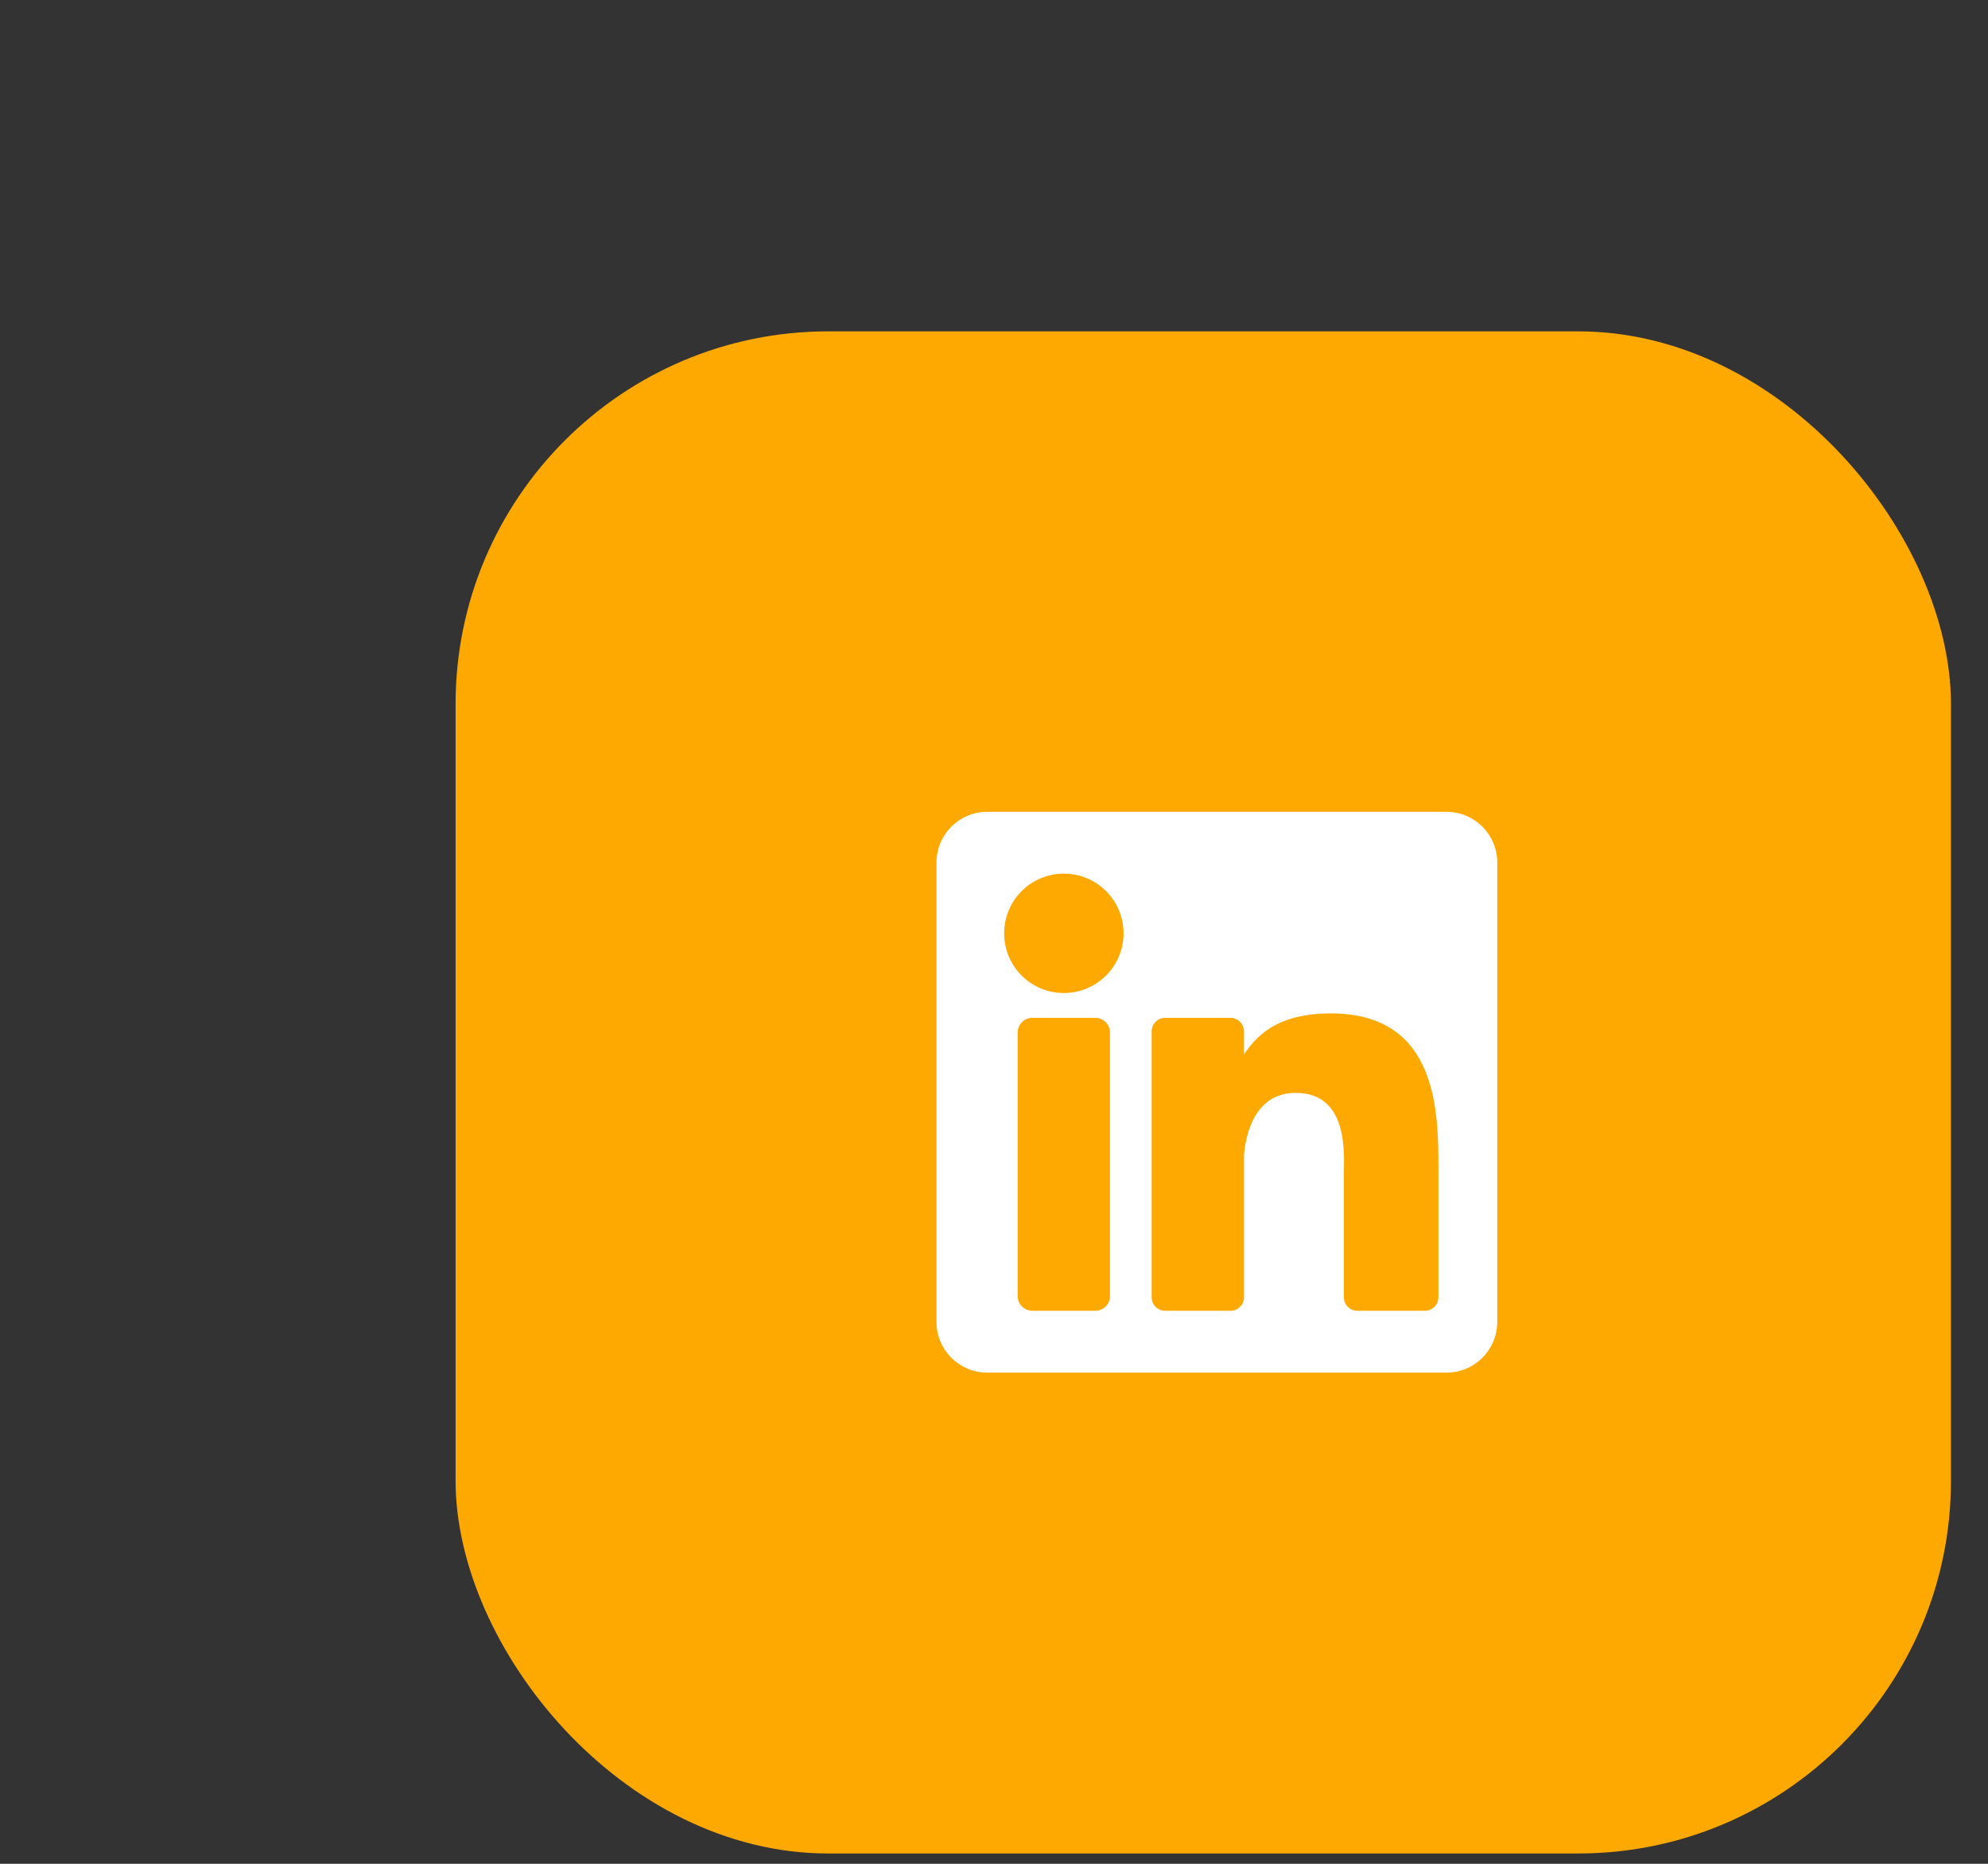 <svg width="48" height="45" viewBox="0 0 48 45" fill="none" xmlns="http://www.w3.org/2000/svg">
<rect x="0" y="0" width="48" height="45" fill="#333333" stroke="none"/>
<rect x="11" y="8" width="36.106" height="36.751" rx="9" fill="#FEA902"/>
<g clip-path="url(#clip0)">
<path d="M34.926 19.601H23.836C23.16 19.601 22.611 20.149 22.611 20.825V31.916C22.611 32.592 23.16 33.141 23.836 33.141H34.926C35.603 33.141 36.151 32.592 36.151 31.916V20.825C36.151 20.149 35.603 19.601 34.926 19.601ZM26.801 31.292C26.801 31.489 26.642 31.648 26.445 31.648H24.927C24.731 31.648 24.571 31.489 24.571 31.292V24.932C24.571 24.735 24.731 24.575 24.927 24.575H26.445C26.642 24.575 26.801 24.735 26.801 24.932V31.292ZM25.686 23.976C24.89 23.976 24.245 23.33 24.245 22.534C24.245 21.738 24.89 21.093 25.686 21.093C26.482 21.093 27.128 21.738 27.128 22.534C27.128 23.33 26.482 23.976 25.686 23.976ZM34.73 31.321C34.73 31.502 34.584 31.648 34.403 31.648H32.774C32.593 31.648 32.447 31.502 32.447 31.321V28.337C32.447 27.892 32.577 26.387 31.284 26.387C30.28 26.387 30.077 27.417 30.036 27.88V31.321C30.036 31.502 29.889 31.648 29.708 31.648H28.134C27.953 31.648 27.806 31.502 27.806 31.321V24.903C27.806 24.722 27.953 24.575 28.134 24.575H29.708C29.889 24.575 30.036 24.722 30.036 24.903V25.458C30.408 24.899 30.961 24.468 32.138 24.468C34.745 24.468 34.73 26.904 34.73 28.242V31.321Z" fill="white"/>
</g>
<defs>
<clipPath id="clip0">
<rect width="13.54" height="13.54" fill="white" transform="translate(22.611 19.601)"/>
</clipPath>
</defs>
</svg>
